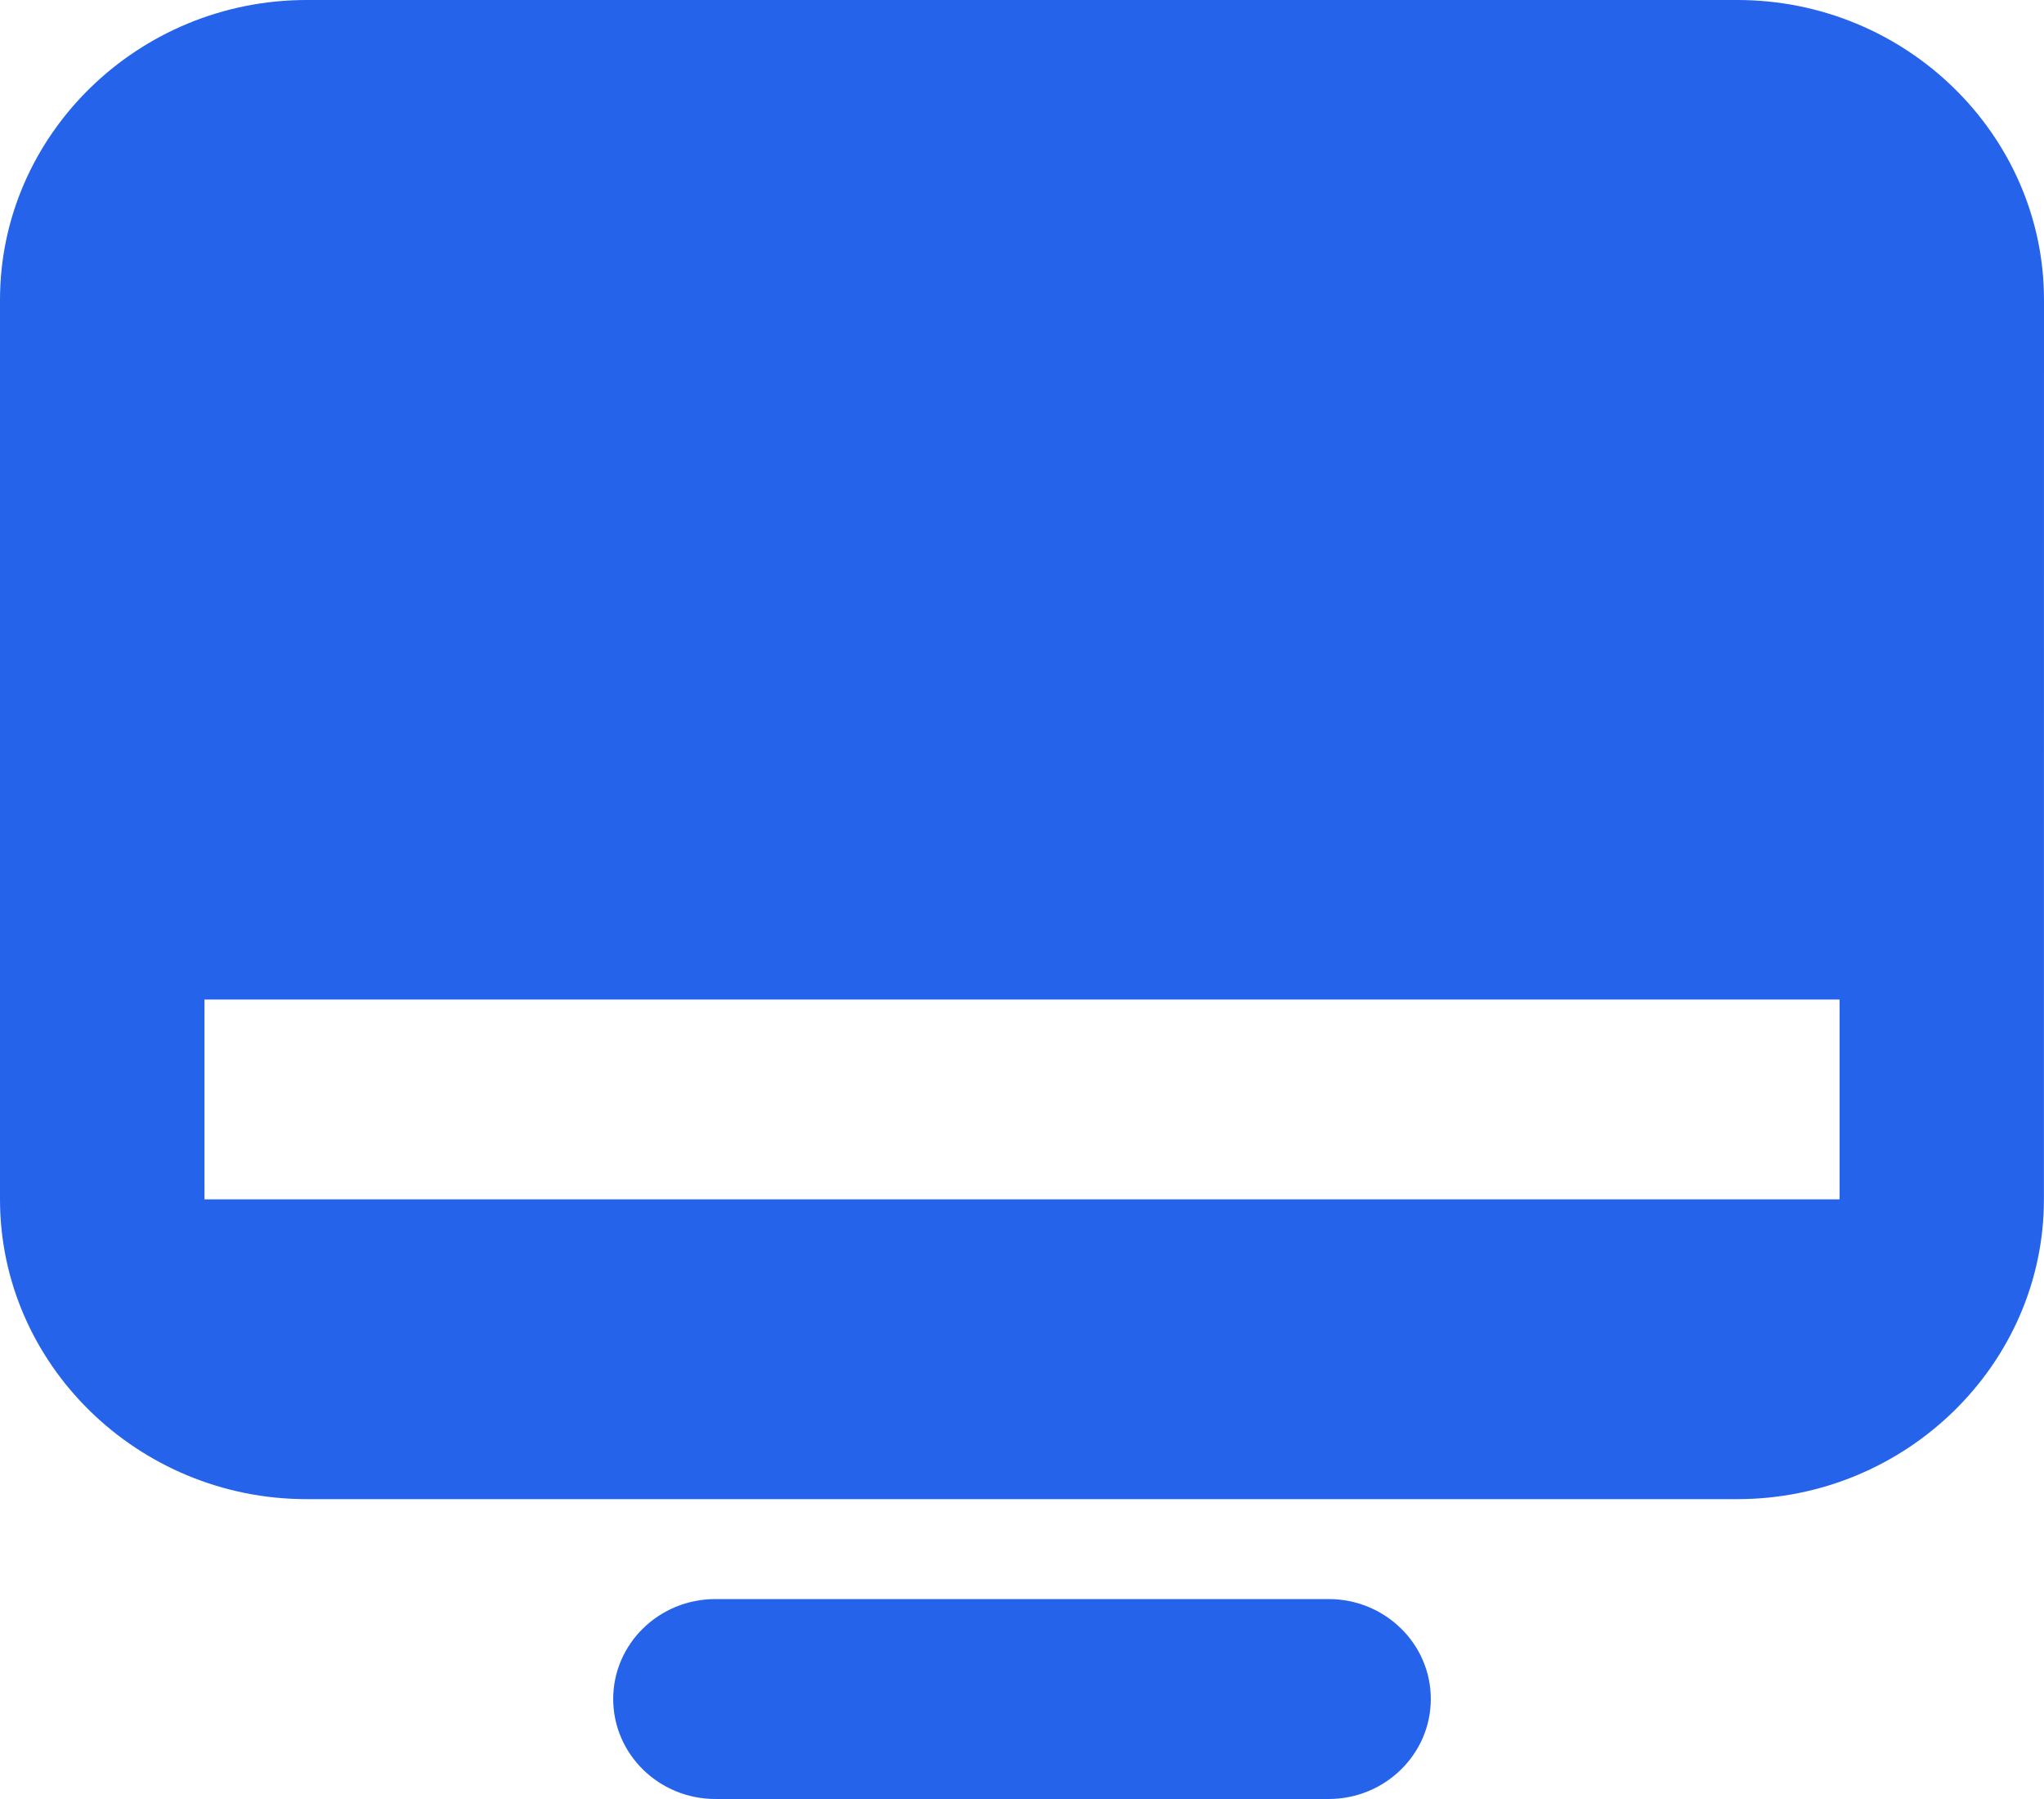 <svg xmlns="http://www.w3.org/2000/svg" width="25" height="22" viewBox="0 0 25 22" fill="none"><path d="M21.25 0H3.75C1.687 0 0 1.65 0 3.667V14.667C0 16.683 1.687 18.333 3.75 18.333H21.249C23.311 18.333 24.999 16.683 24.999 14.667L25 3.667C25 1.65 23.313 0 21.25 0ZM2.501 14.667V12.223H22.5V14.667H2.501Z" fill="#2563EB"></path><path d="M16.25 22H8.75C8.06 22 7.5 21.452 7.5 20.777C7.5 20.102 8.06 19.555 8.75 19.555H16.25C16.94 19.555 17.5 20.102 17.5 20.777C17.5 21.452 16.94 22 16.25 22Z" fill="#2563EB"></path></svg>